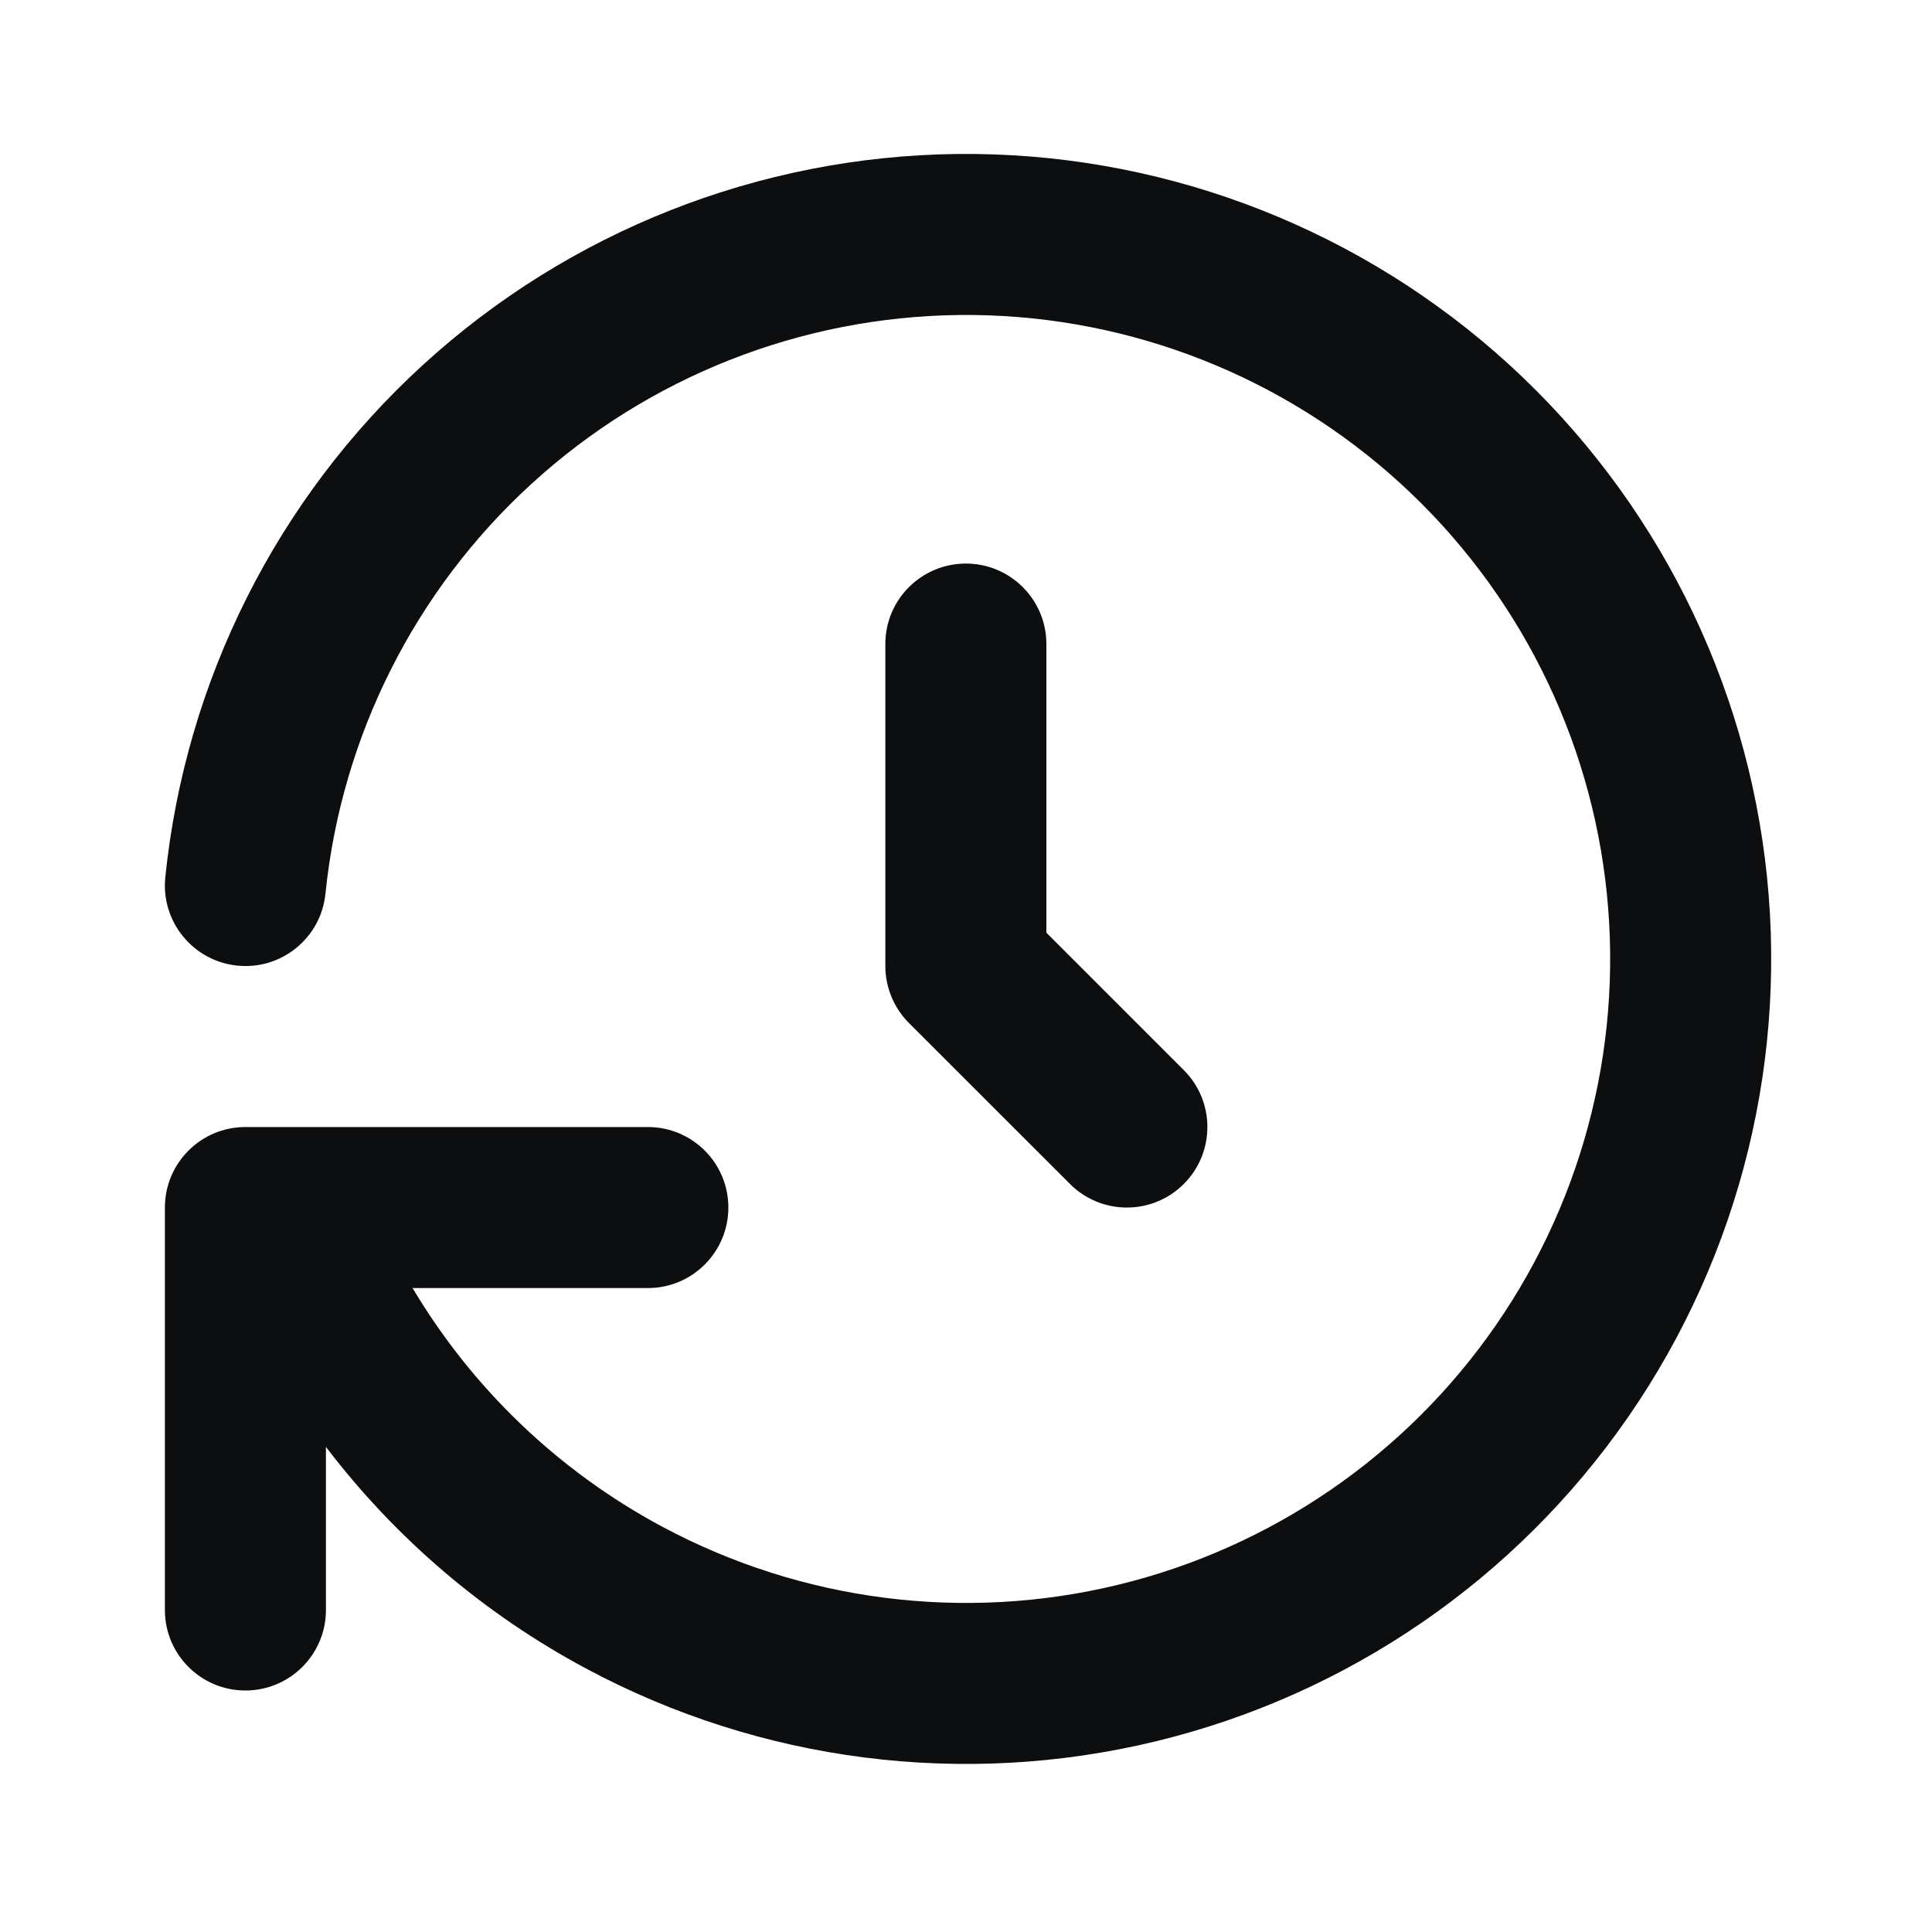 <svg xmlns="http://www.w3.org/2000/svg" width="20" height="20" viewBox="0 0 20 20" fill="none">
  <path fill-rule="evenodd" clip-rule="evenodd"
    d="M14.385 4.904C13.151 3.827 11.564 3.242 9.926 3.261C8.288 3.28 6.714 3.901 5.505 5.006C4.296 6.11 3.535 7.622 3.369 9.252C3.323 9.709 2.914 10.043 2.456 9.996C1.998 9.949 1.665 9.54 1.711 9.083C1.919 7.046 2.869 5.156 4.381 3.775C5.892 2.394 7.859 1.618 9.907 1.594C11.954 1.571 13.938 2.302 15.481 3.648C17.024 4.995 18.017 6.862 18.271 8.893C18.525 10.925 18.022 12.979 16.858 14.664C15.694 16.349 13.951 17.546 11.961 18.027C9.971 18.508 7.873 18.24 6.068 17.273C5.007 16.706 4.091 15.92 3.374 14.978V16.667C3.374 17.127 3.001 17.5 2.54 17.5C2.08 17.5 1.707 17.127 1.707 16.667V12.5C1.707 12.04 2.08 11.667 2.54 11.667H2.938C2.951 11.667 2.964 11.667 2.976 11.667H6.707C7.167 11.667 7.54 12.04 7.54 12.5C7.54 12.961 7.167 13.334 6.707 13.334H4.271C4.888 14.37 5.778 15.227 6.855 15.804C8.299 16.577 9.977 16.792 11.569 16.407C13.161 16.022 14.556 15.064 15.487 13.716C16.418 12.369 16.82 10.726 16.617 9.1C16.414 7.475 15.619 5.981 14.385 4.904ZM9.999 5.834C10.459 5.834 10.832 6.207 10.832 6.667V9.655L12.255 11.078C12.58 11.403 12.58 11.931 12.255 12.256C11.929 12.582 11.402 12.582 11.076 12.256L9.409 10.59C9.253 10.433 9.165 10.221 9.165 10V6.667C9.165 6.207 9.538 5.834 9.999 5.834Z"
    fill="#0C0E0F" />
</svg>